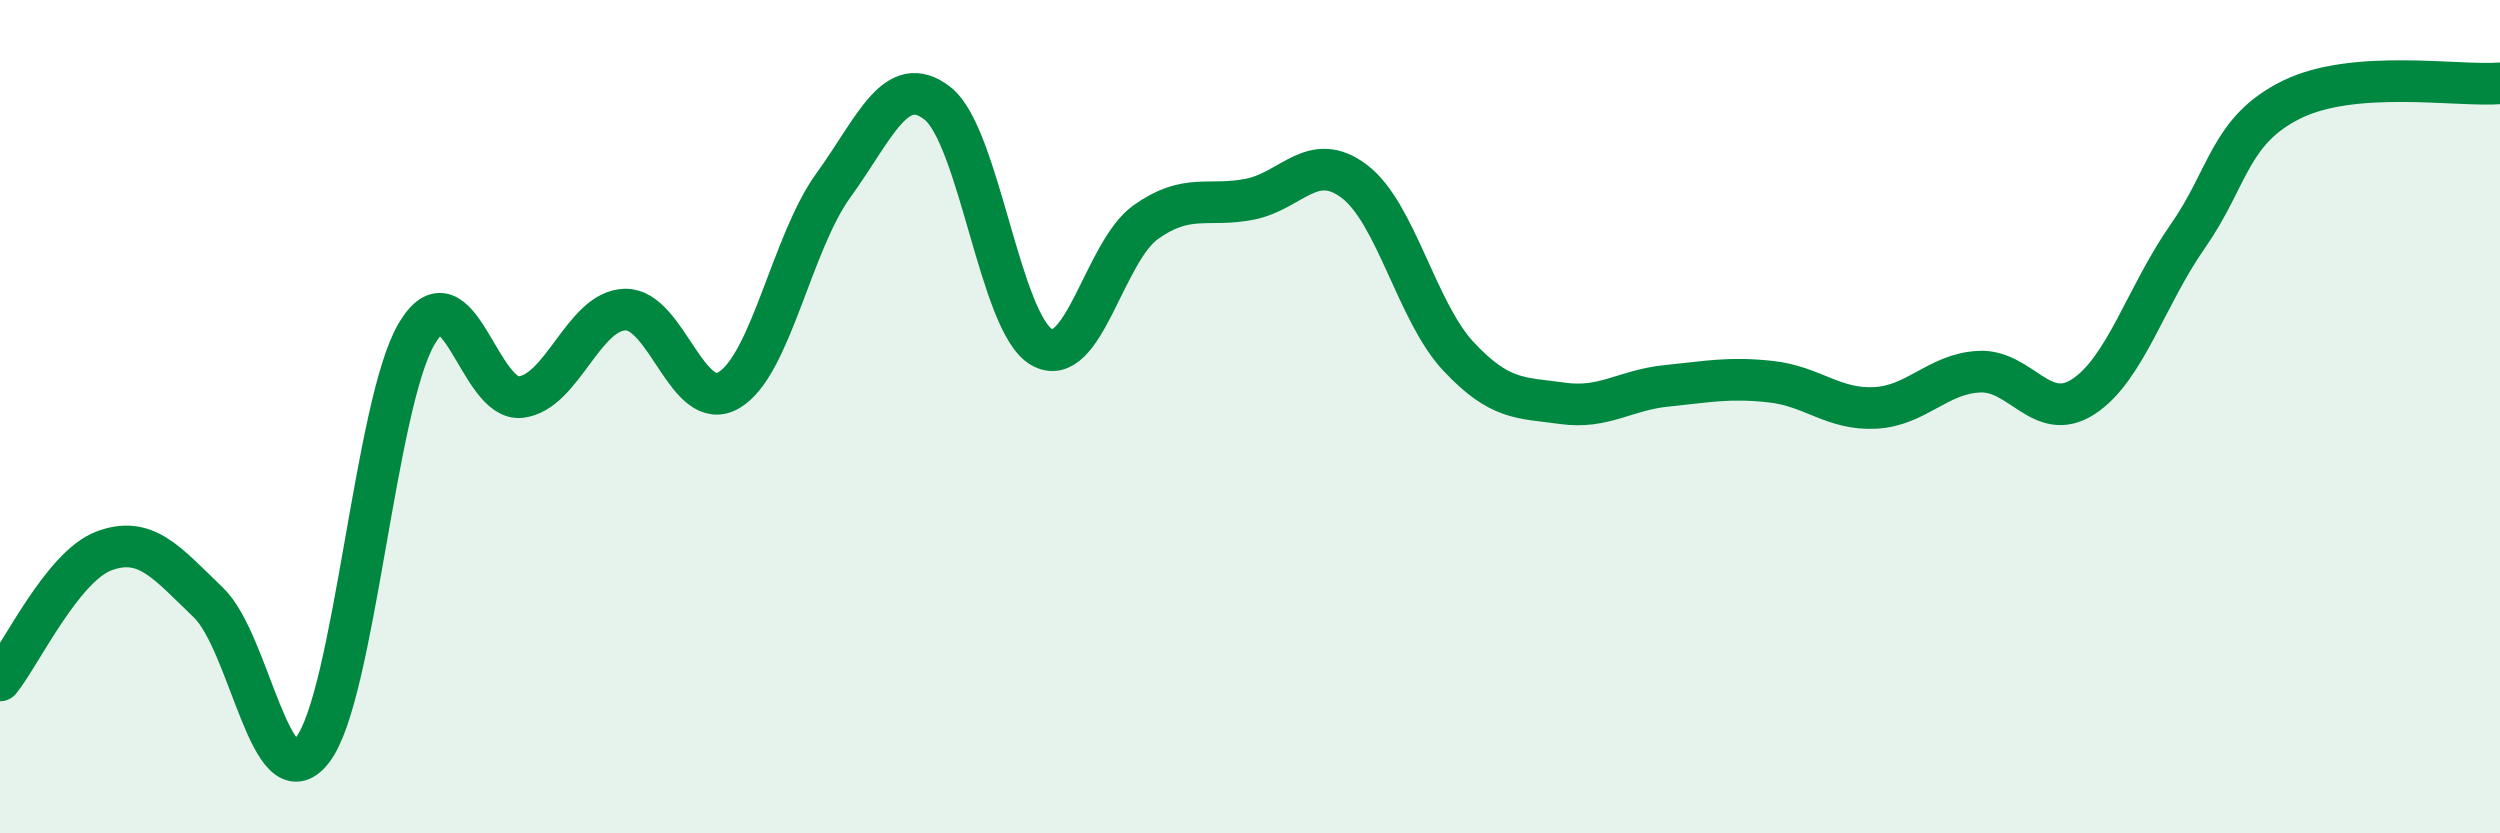
    <svg width="60" height="20" viewBox="0 0 60 20" xmlns="http://www.w3.org/2000/svg">
      <path
        d="M 0,16.33 C 0.5,15.71 1.5,13.59 2.5,13.22 C 3.5,12.85 4,13.5 5,14.46 C 6,15.42 6.5,19.29 7.5,18 C 8.5,16.71 9,9.7 10,8.01 C 11,6.32 11.5,9.65 12.5,9.53 C 13.5,9.41 14,7.46 15,7.43 C 16,7.4 16.5,9.96 17.5,9.36 C 18.5,8.76 19,5.83 20,4.45 C 21,3.07 21.5,1.7 22.5,2.48 C 23.5,3.26 24,7.76 25,8.33 C 26,8.9 26.5,6.04 27.5,5.33 C 28.5,4.62 29,4.98 30,4.78 C 31,4.58 31.5,3.6 32.5,4.35 C 33.5,5.1 34,7.48 35,8.55 C 36,9.62 36.5,9.54 37.5,9.68 C 38.5,9.82 39,9.36 40,9.26 C 41,9.16 41.5,9.05 42.5,9.16 C 43.5,9.27 44,9.84 45,9.79 C 46,9.74 46.5,8.97 47.5,8.92 C 48.5,8.87 49,10.17 50,9.52 C 51,8.87 51.5,7.11 52.5,5.68 C 53.5,4.25 53.5,3.13 55,2.39 C 56.5,1.65 59,2.08 60,2L60 20L0 20Z"
        fill="#008740"
        opacity="0.1"
        stroke-linecap="round"
        stroke-linejoin="round"
      />
      <path
        d="M 0,16.33 C 0.5,15.71 1.5,13.59 2.5,13.22 C 3.5,12.85 4,13.5 5,14.46 C 6,15.42 6.5,19.29 7.5,18 C 8.5,16.71 9,9.7 10,8.01 C 11,6.32 11.5,9.65 12.5,9.53 C 13.5,9.41 14,7.46 15,7.43 C 16,7.4 16.5,9.96 17.5,9.36 C 18.5,8.76 19,5.83 20,4.45 C 21,3.07 21.5,1.7 22.5,2.48 C 23.5,3.26 24,7.76 25,8.33 C 26,8.9 26.5,6.04 27.5,5.33 C 28.5,4.62 29,4.98 30,4.78 C 31,4.58 31.5,3.6 32.5,4.35 C 33.5,5.1 34,7.48 35,8.55 C 36,9.62 36.5,9.54 37.5,9.68 C 38.5,9.82 39,9.36 40,9.26 C 41,9.16 41.5,9.05 42.5,9.16 C 43.5,9.27 44,9.84 45,9.79 C 46,9.74 46.5,8.97 47.5,8.92 C 48.5,8.87 49,10.17 50,9.52 C 51,8.87 51.5,7.11 52.5,5.68 C 53.5,4.25 53.5,3.13 55,2.39 C 56.5,1.65 59,2.08 60,2"
        stroke="#008740"
        stroke-width="1"
        fill="none"
        stroke-linecap="round"
        stroke-linejoin="round"
      />
    </svg>
  